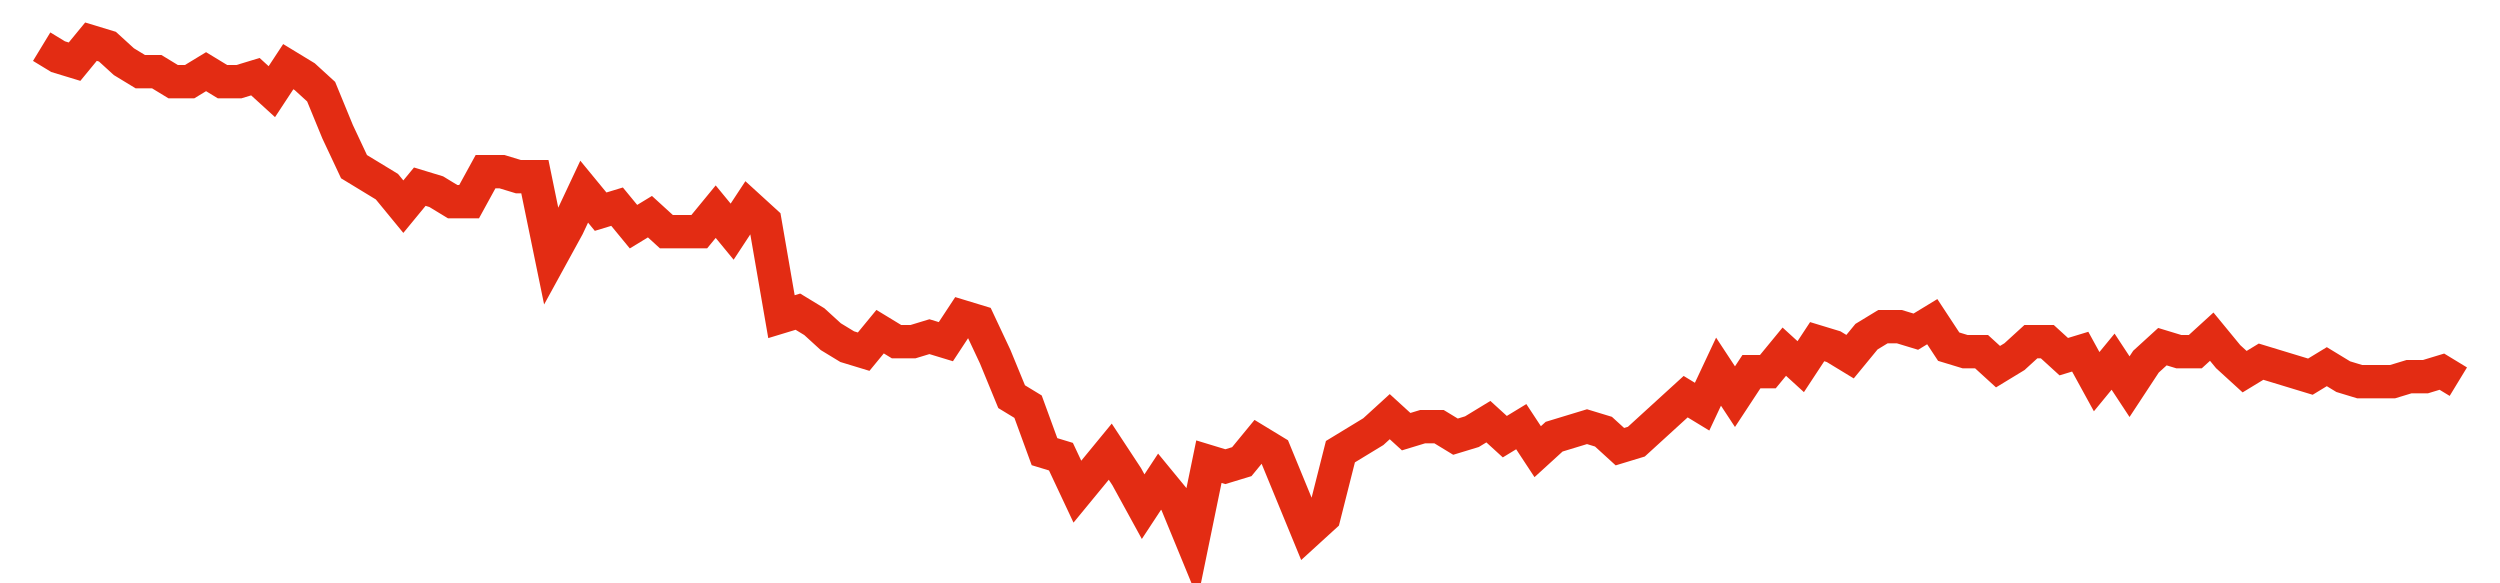 <svg width="300" height="70" viewBox="0 0 300 70" xmlns="http://www.w3.org/2000/svg">
    <path d="M 5,5.6 L 6.973,6.8 L 8.946,7.4 L 10.918,5 L 12.891,5.6 L 14.864,7.4 L 16.837,8.6 L 18.81,8.6 L 20.782,9.8 L 22.755,9.8 L 24.728,8.6 L 26.701,9.8 L 28.673,9.8 L 30.646,9.2 L 32.619,11 L 34.592,8 L 36.565,9.2 L 38.537,11 L 40.51,15.8 L 42.483,20 L 44.456,21.2 L 46.429,22.4 L 48.401,24.8 L 50.374,22.4 L 52.347,23 L 54.32,24.2 L 56.293,24.2 L 58.265,20.6 L 60.238,20.6 L 62.211,21.2 L 64.184,21.2 L 66.156,30.8 L 68.129,27.2 L 70.102,23 L 72.075,25.4 L 74.048,24.8 L 76.02,27.2 L 77.993,26 L 79.966,27.8 L 81.939,27.8 L 83.912,27.8 L 85.884,25.4 L 87.857,27.8 L 89.83,24.8 L 91.803,26.6 L 93.776,38 L 95.748,37.4 L 97.721,38.6 L 99.694,40.4 L 101.667,41.6 L 103.639,42.2 L 105.612,39.8 L 107.585,41 L 109.558,41 L 111.531,40.4 L 113.503,41 L 115.476,38 L 117.449,38.6 L 119.422,42.8 L 121.395,47.6 L 123.367,48.8 L 125.34,54.2 L 127.313,54.8 L 129.286,59 L 131.259,56.6 L 133.231,54.2 L 135.204,57.2 L 137.177,60.8 L 139.15,57.8 L 141.122,60.2 L 143.095,65 L 145.068,55.4 L 147.041,56 L 149.014,55.4 L 150.986,53 L 152.959,54.2 L 154.932,59 L 156.905,63.8 L 158.878,62 L 160.85,54.2 L 162.823,53 L 164.796,51.8 L 166.769,50 L 168.741,51.8 L 170.714,51.2 L 172.687,51.2 L 174.66,52.4 L 176.633,51.8 L 178.605,50.6 L 180.578,52.4 L 182.551,51.2 L 184.524,54.2 L 186.497,52.4 L 188.469,51.8 L 190.442,51.2 L 192.415,51.8 L 194.388,53.6 L 196.361,53 L 198.333,51.2 L 200.306,49.4 L 202.279,47.6 L 204.252,48.8 L 206.224,44.6 L 208.197,47.6 L 210.17,44.6 L 212.143,44.6 L 214.116,42.2 L 216.088,44 L 218.061,41 L 220.034,41.6 L 222.007,42.8 L 223.98,40.4 L 225.952,39.2 L 227.925,39.2 L 229.898,39.8 L 231.871,38.6 L 233.844,41.6 L 235.816,42.2 L 237.789,42.2 L 239.762,44 L 241.735,42.8 L 243.707,41 L 245.68,41 L 247.653,42.8 L 249.626,42.2 L 251.599,45.8 L 253.571,43.4 L 255.544,46.4 L 257.517,43.4 L 259.49,41.6 L 261.463,42.2 L 263.435,42.2 L 265.408,40.4 L 267.381,42.8 L 269.354,44.6 L 271.327,43.4 L 273.299,44 L 275.272,44.6 L 277.245,45.2 L 279.218,44 L 281.19,45.2 L 283.163,45.8 L 285.136,45.8 L 287.109,45.8 L 289.082,45.2 L 291.054,45.2 L 293.027,44.6 L 295,45.8" fill="none" stroke="#E32C13" stroke-width="4"/>
</svg>